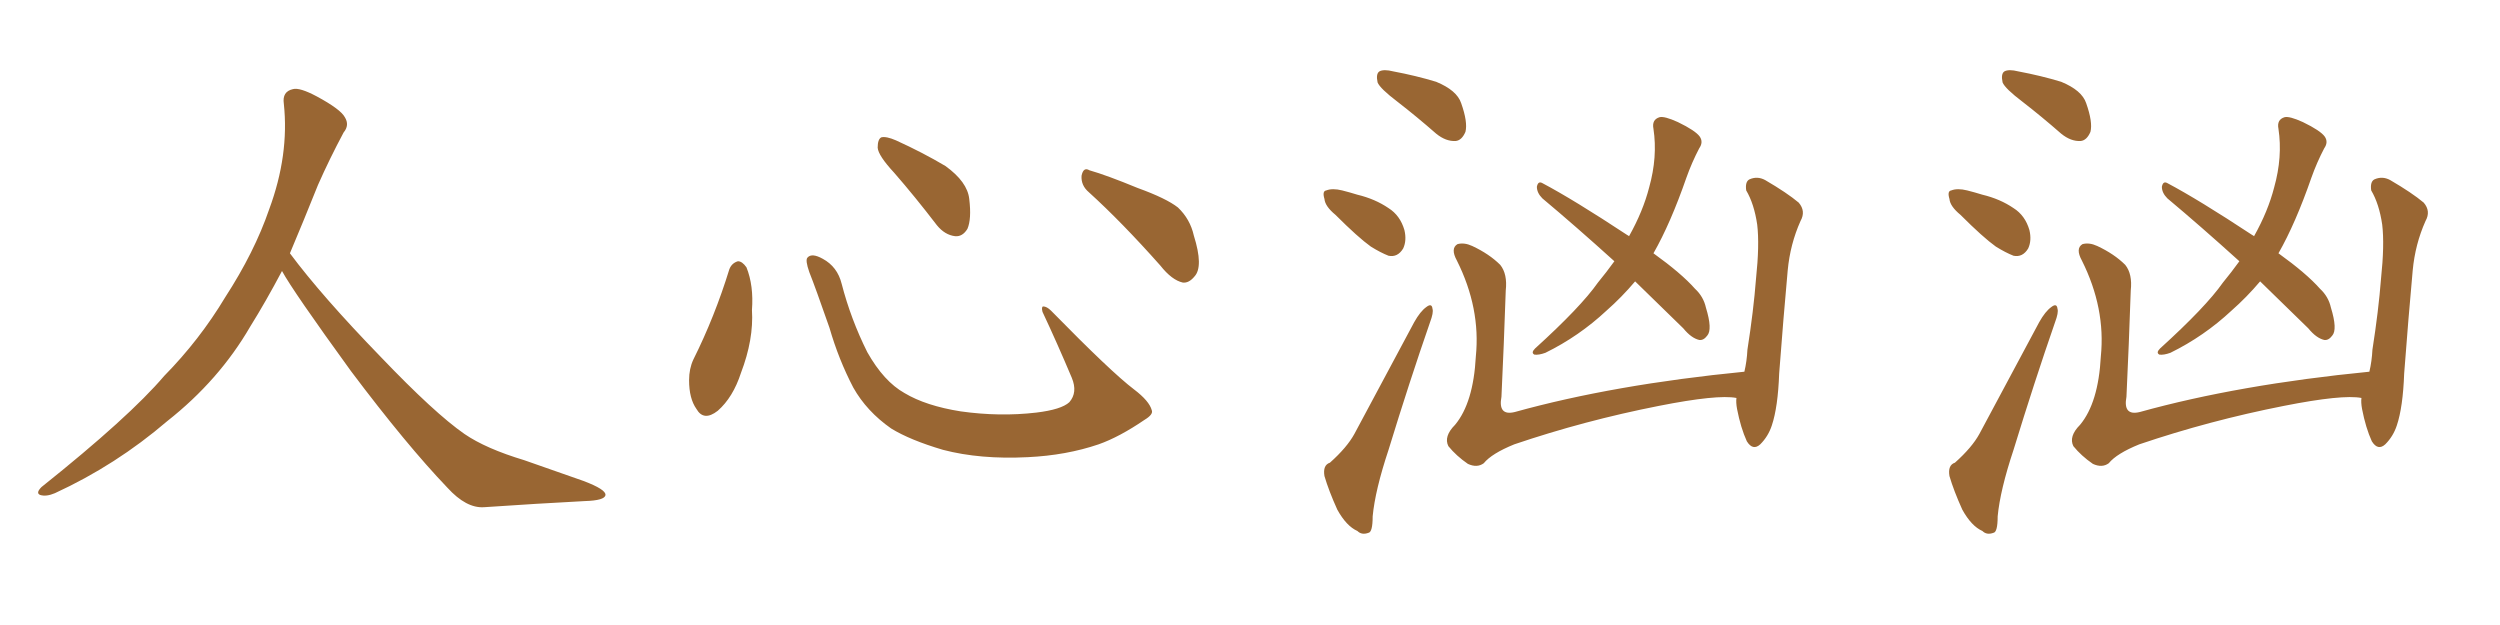 <svg xmlns="http://www.w3.org/2000/svg" xmlns:xlink="http://www.w3.org/1999/xlink" width="600" height="150"><path fill="#996633" padding="10" d="M67.68 65.04L67.68 65.04L67.68 65.04Q63.72 72.51 60.06 78.37L60.06 78.37Q52.59 91.26 40.14 101.07L40.14 101.07Q27.83 111.62 13.18 118.36L13.18 118.36Q11.13 119.24 9.67 118.80L9.67 118.80Q8.50 118.36 9.96 116.89L9.96 116.89Q31.05 100.05 39.40 90.23L39.40 90.23Q47.90 81.59 54.05 71.34L54.05 71.34Q61.08 60.50 64.60 50.24L64.60 50.24Q69.43 37.21 68.12 24.90L68.12 24.90Q67.68 21.97 70.31 21.39L70.31 21.39Q71.92 20.95 76.03 23.14L76.03 23.14Q81.74 26.22 82.76 28.13L82.76 28.13Q83.94 30.03 82.47 31.79L82.47 31.79Q79.10 38.09 76.32 44.38L76.32 44.38Q72.80 53.17 69.58 60.79L69.58 60.79Q77.20 71.04 91.41 85.69L91.41 85.69Q104.30 99.17 111.47 104.15L111.47 104.15Q116.60 107.67 125.83 110.45L125.83 110.45Q133.30 113.09 140.04 115.43L140.04 115.43Q145.46 117.48 145.31 118.80L145.31 118.80Q145.17 120.12 140.33 120.26L140.33 120.26Q129.05 120.85 116.16 121.73L116.16 121.73Q111.91 122.02 107.37 117.04L107.37 117.04Q97.56 106.79 84.23 89.06L84.23 89.06Q70.31 69.87 67.68 65.04ZM175.05 64.60L175.05 64.60Q175.63 63.13 177.10 62.70L177.10 62.70Q178.13 62.70 179.15 64.16L179.15 64.16Q180.91 68.55 180.47 74.41L180.47 74.41Q180.91 81.45 177.83 89.50L177.83 89.50Q175.93 95.36 172.27 98.58L172.27 98.58Q168.90 101.22 167.14 98.14L167.14 98.14Q165.38 95.65 165.38 91.26L165.38 91.26Q165.38 88.48 166.41 86.28L166.41 86.28Q171.53 76.03 175.05 64.60ZM276.42 98.44L276.42 98.44Q276.86 99.46 274.66 100.78L274.66 100.78Q268.65 104.88 263.67 106.64L263.67 106.64Q255.91 109.28 246.68 109.72L246.68 109.72Q235.25 110.30 226.32 107.96L226.32 107.96Q218.41 105.62 213.87 102.83L213.87 102.83Q208.01 98.73 204.79 93.02L204.79 93.02Q201.27 86.28 199.07 78.66L199.07 78.66Q195.70 68.99 194.24 65.33L194.24 65.33Q193.21 62.40 193.80 61.82L193.80 61.82Q194.82 60.64 197.46 62.11L197.46 62.11Q200.98 64.01 202.00 68.12L202.00 68.12Q204.20 76.61 208.15 84.52L208.15 84.52Q212.11 91.55 217.09 94.34L217.09 94.34Q222.22 97.41 230.57 98.73L230.57 98.73Q239.94 100.05 248.73 99.02L248.73 99.02Q254.74 98.29 256.64 96.53L256.64 96.53Q258.69 94.19 257.23 90.67L257.23 90.67Q253.71 82.32 250.20 74.85L250.20 74.85Q249.90 73.68 250.34 73.54L250.34 73.54Q251.22 73.54 252.25 74.56L252.25 74.56Q266.75 89.36 272.17 93.46L272.17 93.46Q275.83 96.24 276.42 98.44ZM214.60 41.46L214.60 41.46Q210.79 37.35 210.64 35.45L210.64 35.45Q210.64 33.40 211.52 32.96L211.52 32.96Q212.70 32.67 215.04 33.69L215.04 33.69Q221.48 36.62 226.90 39.84L226.90 39.84Q232.18 43.65 232.62 47.75L232.62 47.75Q233.20 52.59 232.18 54.93L232.18 54.93Q231.01 56.84 229.25 56.69L229.25 56.69Q226.76 56.40 224.85 54.05L224.85 54.05Q219.58 47.17 214.60 41.46ZM261.33 46.14L261.33 46.14L261.33 46.14Q259.42 44.53 259.57 42.19L259.57 42.19Q260.01 39.99 261.47 40.87L261.47 40.87Q265.58 42.04 273.05 45.12L273.05 45.12Q279.93 47.61 282.71 49.80L282.71 49.80Q285.64 52.59 286.52 56.54L286.52 56.54Q288.87 64.01 286.67 66.36L286.67 66.36Q285.35 67.97 283.89 67.82L283.89 67.82Q281.25 67.24 278.47 63.72L278.47 63.72Q269.24 53.32 261.33 46.14ZM335.45 24.46L335.45 24.46Q331.20 21.24 330.62 19.78L330.62 19.78Q330.18 17.72 331.05 17.14L331.05 17.14Q332.08 16.55 334.42 17.14L334.42 17.14Q339.84 18.16 344.68 19.63L344.68 19.63Q349.66 21.68 350.68 24.76L350.68 24.76Q352.29 29.30 351.71 31.64L351.71 31.64Q350.83 33.69 349.37 33.84L349.37 33.84Q347.02 33.98 344.68 32.08L344.68 32.08Q339.99 27.98 335.45 24.46ZM320.51 51.56L320.51 51.56Q318.02 49.51 317.87 47.75L317.87 47.75Q317.29 45.85 318.31 45.70L318.31 45.70Q319.78 45.12 322.12 45.70L322.12 45.70Q323.88 46.14 325.78 46.73L325.78 46.73Q330.03 47.75 333.25 49.95L333.25 49.95Q336.04 51.71 337.06 55.22L337.06 55.22Q337.65 57.71 336.77 59.62L336.77 59.62Q335.45 61.82 333.25 61.38L333.25 61.38Q331.35 60.64 329.00 59.18L329.00 59.18Q325.93 56.98 320.51 51.56ZM319.19 111.04L319.19 111.04Q323.29 107.37 325.05 104.15L325.05 104.15Q331.79 91.55 339.40 77.34L339.40 77.34Q340.87 74.71 342.33 73.68L342.33 73.68Q343.65 72.66 343.80 74.12L343.80 74.12Q344.09 75 343.21 77.34L343.21 77.34Q338.23 91.70 333.25 107.96L333.25 107.96Q330.03 117.63 329.44 123.93L329.44 123.93Q329.44 127.73 328.42 127.88L328.42 127.88Q326.81 128.47 325.78 127.44L325.78 127.44Q323.14 126.27 320.95 122.31L320.95 122.31Q318.90 117.77 317.87 114.26L317.87 114.26Q317.43 111.62 319.19 111.04ZM392.43 67.53L392.43 67.53Q389.21 71.34 385.55 74.56L385.55 74.56Q378.96 80.71 370.90 84.67L370.90 84.67Q369.29 85.25 368.26 85.11L368.26 85.11Q367.38 84.67 368.41 83.64L368.41 83.64Q379.39 73.68 383.50 67.82L383.50 67.82Q385.55 65.33 387.45 62.70L387.45 62.70Q378.22 54.35 370.17 47.61L370.17 47.61Q368.85 46.29 368.85 44.82L368.85 44.82Q369.14 43.36 370.17 43.95L370.17 43.95Q377.64 47.90 390.53 56.40L390.53 56.40Q390.82 56.54 390.97 56.69L390.97 56.69Q394.34 50.68 395.80 44.97L395.80 44.97Q397.85 37.65 396.83 30.91L396.83 30.91Q396.39 28.71 398.29 28.13L398.29 28.13Q399.46 27.83 402.69 29.30L402.69 29.30Q406.93 31.35 407.96 32.81L407.96 32.81Q408.84 34.13 407.81 35.60L407.81 35.60Q406.05 38.96 404.74 42.63L404.74 42.63Q400.93 53.61 396.83 60.79L396.83 60.79Q403.56 65.63 406.79 69.29L406.79 69.29Q408.84 71.19 409.42 73.83L409.42 73.83Q411.04 79.10 409.72 80.57L409.72 80.57Q408.84 81.74 407.81 81.59L407.81 81.59Q405.91 81.15 404.00 78.81L404.00 78.81Q397.85 72.80 392.43 67.53ZM416.75 95.51L416.75 95.51L416.75 95.51Q412.21 94.63 398.14 97.41L398.14 97.41Q380.27 100.93 363.43 106.64L363.43 106.64Q358.01 108.84 356.10 111.18L356.10 111.18Q354.49 112.35 352.29 111.33L352.29 111.33Q349.51 109.42 347.61 107.08L347.61 107.08Q346.44 104.74 349.22 101.95L349.22 101.95Q353.61 96.68 354.20 85.55L354.20 85.55Q355.37 73.97 349.66 62.55L349.66 62.55Q348.05 59.62 349.80 58.59L349.80 58.59Q351.42 58.15 353.32 59.03L353.32 59.03Q357.42 60.94 360.06 63.57L360.06 63.57Q361.82 65.77 361.38 69.73L361.38 69.73Q360.94 82.76 360.35 95.21L360.35 95.21Q359.47 99.90 363.57 98.88L363.57 98.88Q387.30 92.29 418.65 89.21L418.65 89.21Q419.24 86.72 419.38 83.94L419.38 83.94Q420.85 74.56 421.44 66.94L421.44 66.94Q422.31 58.74 421.73 53.91L421.73 53.91Q421.00 48.93 419.09 45.70L419.09 45.70Q418.80 43.65 419.82 43.07L419.82 43.07Q421.73 42.19 423.63 43.21L423.63 43.21Q428.91 46.29 431.69 48.63L431.69 48.63Q433.45 50.68 432.13 53.03L432.13 53.03Q429.64 58.59 429.05 64.89L429.05 64.89Q428.03 76.03 427.00 89.65L427.00 89.65Q426.71 97.71 425.24 102.10L425.24 102.10Q424.37 104.74 422.46 106.64L422.46 106.64Q420.70 108.25 419.24 105.91L419.24 105.91Q417.77 102.69 416.89 98.14L416.89 98.14Q416.60 96.53 416.75 95.51ZM485.45 24.46L485.45 24.46Q481.20 21.24 480.62 19.78L480.62 19.78Q480.18 17.72 481.05 17.14L481.05 17.14Q482.08 16.55 484.42 17.14L484.42 17.14Q489.84 18.16 494.68 19.63L494.68 19.63Q499.66 21.68 500.68 24.76L500.68 24.76Q502.29 29.30 501.71 31.64L501.71 31.64Q500.83 33.69 499.37 33.84L499.37 33.84Q497.02 33.98 494.68 32.08L494.68 32.08Q489.99 27.98 485.45 24.46ZM470.51 51.56L470.51 51.56Q468.02 49.51 467.87 47.75L467.87 47.75Q467.29 45.85 468.31 45.70L468.31 45.70Q469.78 45.12 472.12 45.70L472.12 45.70Q473.88 46.14 475.78 46.73L475.78 46.73Q480.03 47.75 483.25 49.95L483.25 49.95Q486.04 51.71 487.06 55.22L487.06 55.22Q487.65 57.71 486.77 59.62L486.77 59.62Q485.45 61.82 483.25 61.38L483.25 61.38Q481.35 60.64 479.00 59.18L479.00 59.18Q475.93 56.98 470.51 51.56ZM469.19 111.04L469.19 111.04Q473.29 107.37 475.05 104.15L475.05 104.15Q481.79 91.55 489.40 77.34L489.40 77.34Q490.87 74.71 492.33 73.68L492.33 73.68Q493.65 72.66 493.80 74.12L493.80 74.12Q494.09 75 493.21 77.34L493.21 77.34Q488.23 91.70 483.25 107.96L483.25 107.96Q480.03 117.63 479.44 123.93L479.44 123.93Q479.44 127.73 478.42 127.88L478.42 127.88Q476.81 128.47 475.78 127.44L475.78 127.44Q473.14 126.27 470.95 122.31L470.95 122.31Q468.90 117.77 467.87 114.26L467.87 114.26Q467.43 111.62 469.19 111.04ZM542.43 67.53L542.43 67.53Q539.21 71.34 535.55 74.56L535.55 74.56Q528.96 80.71 520.90 84.67L520.90 84.67Q519.29 85.25 518.26 85.11L518.26 85.11Q517.38 84.67 518.41 83.64L518.41 83.64Q529.39 73.68 533.50 67.82L533.50 67.82Q535.55 65.33 537.45 62.70L537.45 62.70Q528.22 54.35 520.17 47.61L520.17 47.61Q518.85 46.29 518.85 44.82L518.85 44.82Q519.14 43.36 520.17 43.95L520.17 43.95Q527.64 47.90 540.53 56.40L540.53 56.40Q540.82 56.54 540.97 56.69L540.97 56.69Q544.34 50.68 545.80 44.97L545.80 44.97Q547.85 37.65 546.83 30.91L546.83 30.91Q546.39 28.71 548.29 28.13L548.29 28.13Q549.46 27.83 552.69 29.30L552.69 29.30Q556.93 31.35 557.96 32.81L557.96 32.81Q558.84 34.13 557.81 35.60L557.81 35.60Q556.05 38.96 554.74 42.63L554.74 42.63Q550.93 53.61 546.83 60.79L546.83 60.79Q553.56 65.63 556.79 69.29L556.79 69.29Q558.84 71.19 559.42 73.83L559.42 73.83Q561.04 79.10 559.72 80.57L559.72 80.57Q558.84 81.74 557.81 81.59L557.81 81.59Q555.91 81.15 554.00 78.81L554.00 78.81Q547.85 72.80 542.43 67.53ZM566.75 95.51L566.75 95.51L566.75 95.51Q562.21 94.63 548.14 97.41L548.14 97.41Q530.27 100.93 513.43 106.64L513.43 106.64Q508.01 108.84 506.10 111.18L506.10 111.18Q504.49 112.35 502.29 111.33L502.29 111.33Q499.51 109.42 497.61 107.08L497.61 107.08Q496.44 104.74 499.22 101.95L499.22 101.95Q503.61 96.68 504.20 85.55L504.20 85.55Q505.37 73.97 499.66 62.55L499.66 62.55Q498.05 59.62 499.80 58.59L499.80 58.59Q501.42 58.15 503.32 59.03L503.32 59.03Q507.42 60.94 510.06 63.57L510.06 63.57Q511.82 65.77 511.38 69.73L511.38 69.73Q510.94 82.76 510.35 95.21L510.35 95.21Q509.47 99.90 513.57 98.88L513.57 98.88Q537.30 92.29 568.65 89.21L568.65 89.21Q569.24 86.72 569.38 83.94L569.38 83.94Q570.85 74.56 571.44 66.94L571.44 66.94Q572.31 58.74 571.73 53.91L571.73 53.91Q571.00 48.93 569.09 45.70L569.09 45.70Q568.80 43.65 569.82 43.07L569.82 43.07Q571.73 42.19 573.63 43.21L573.63 43.21Q578.91 46.29 581.69 48.63L581.69 48.63Q583.45 50.68 582.13 53.03L582.13 53.03Q579.64 58.59 579.05 64.89L579.05 64.89Q578.03 76.03 577.00 89.65L577.00 89.65Q576.71 97.71 575.24 102.10L575.24 102.10Q574.37 104.74 572.46 106.64L572.46 106.64Q570.70 108.25 569.24 105.91L569.24 105.91Q567.77 102.69 566.89 98.14L566.89 98.14Q566.60 96.53 566.75 95.51Z"/></svg>
